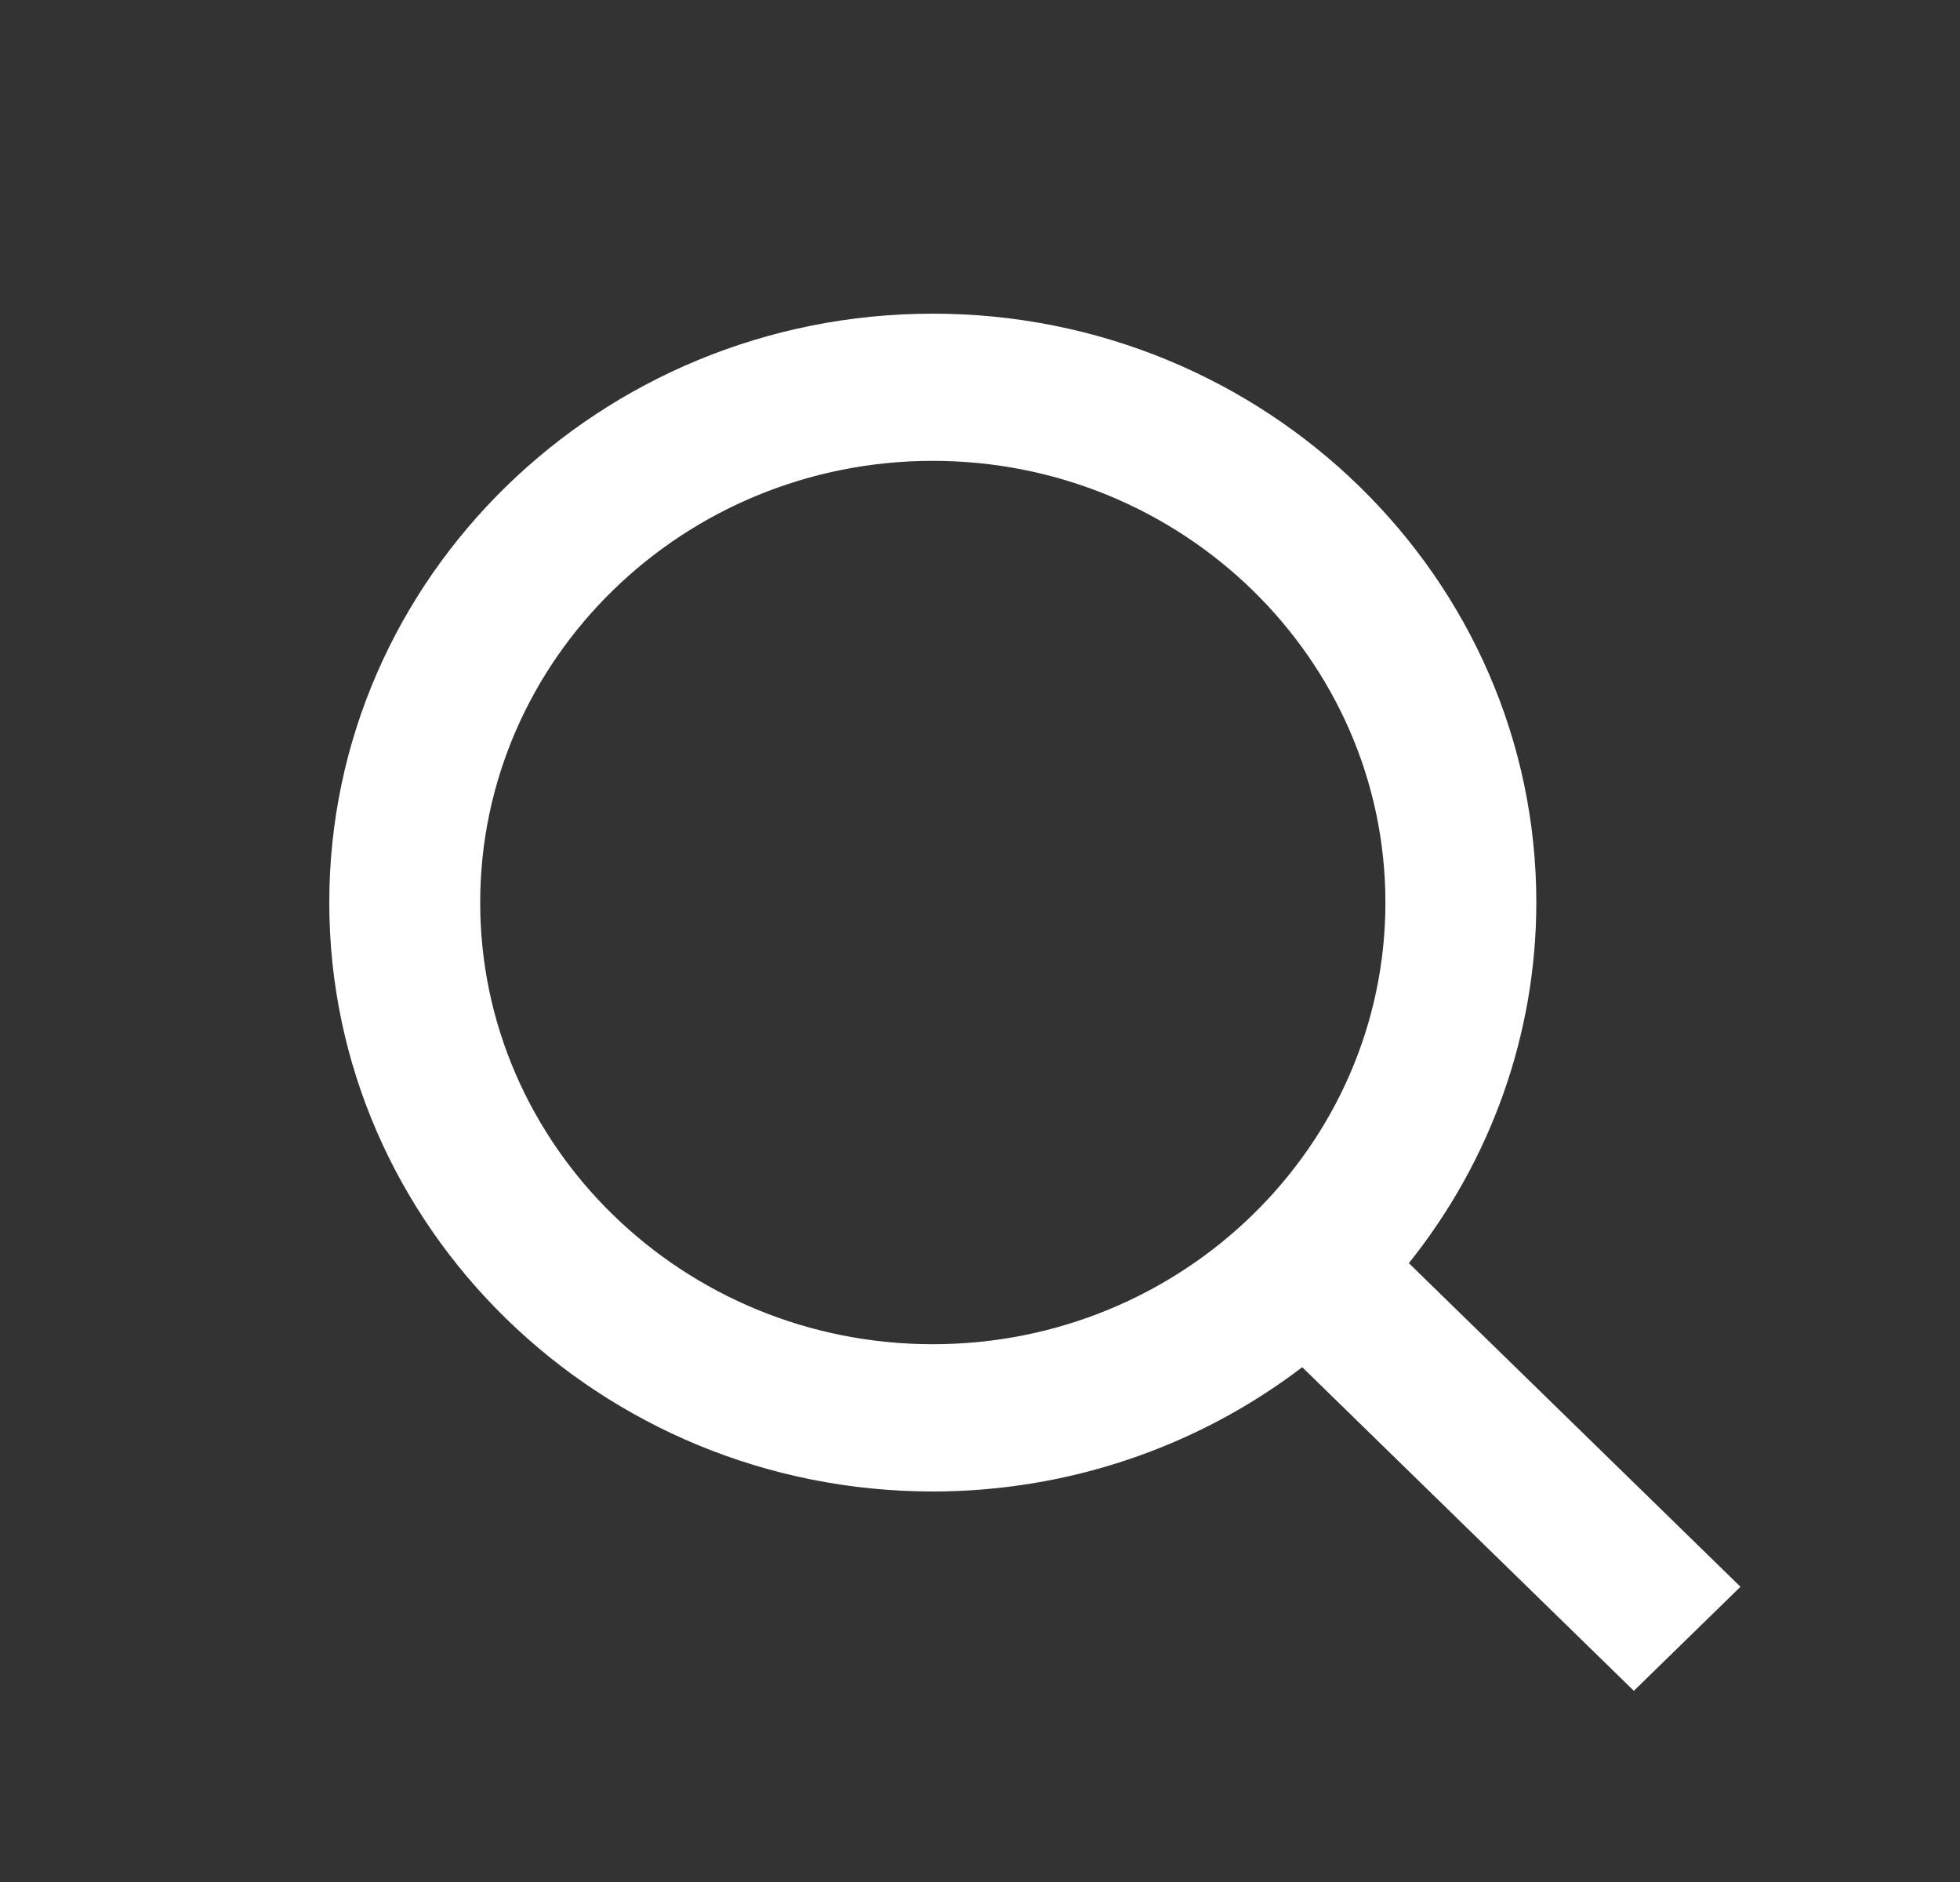 <svg width="25" height="24" viewBox="0 0 25 24" fill="none" xmlns="http://www.w3.org/2000/svg">
<rect x="0" y="0" width="25" height="24" fill="#333333" stroke="none"/>
<path d="M11.898 19.02C13.606 19.02 15.264 18.462 16.61 17.435L20.84 21.562L22.2 20.235L17.97 16.108C19.023 14.795 19.595 13.177 19.596 11.51C19.596 7.369 16.142 4 11.898 4C7.654 4 4.2 7.369 4.2 11.51C4.2 15.651 7.654 19.02 11.898 19.02ZM11.898 5.877C15.082 5.877 17.671 8.404 17.671 11.51C17.671 14.616 15.082 17.142 11.898 17.142C8.714 17.142 6.125 14.616 6.125 11.51C6.125 8.404 8.714 5.877 11.898 5.877Z" fill="white"/>
</svg>
